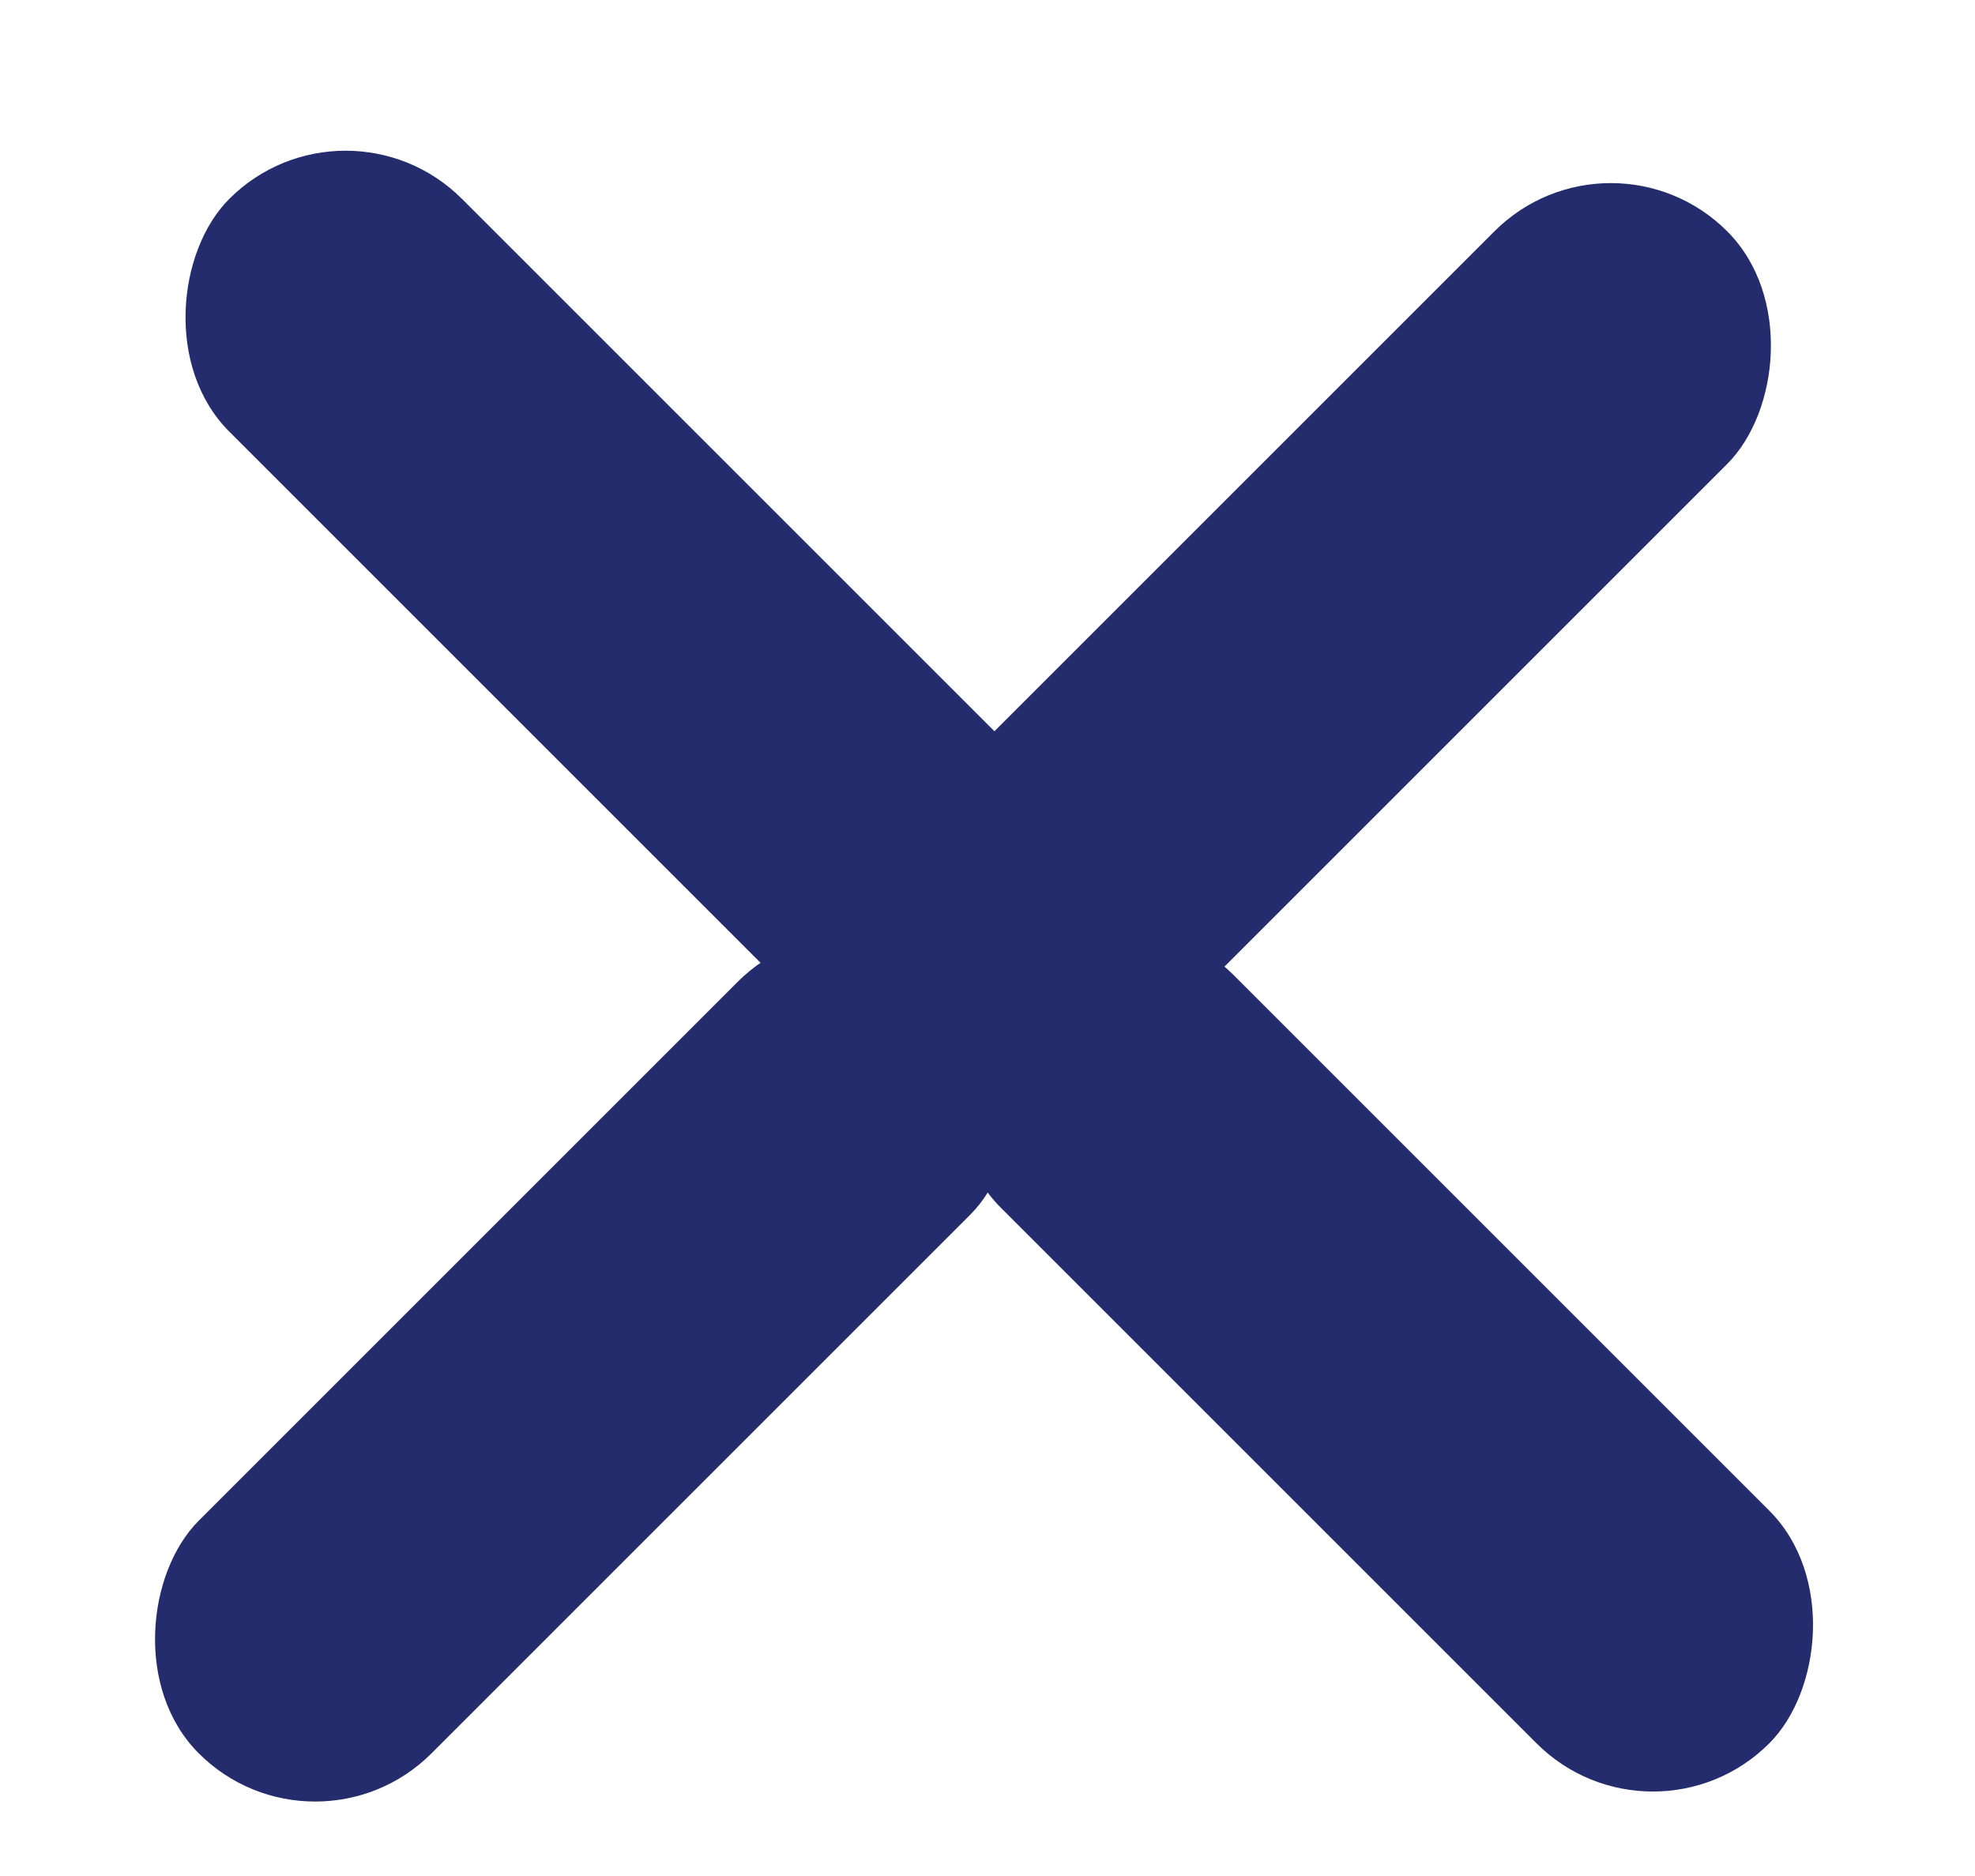 <svg width="20" height="19" viewBox="0 0 20 19" fill="none" xmlns="http://www.w3.org/2000/svg">
<rect x="3.5" y="0.836" width="10.984" height="3.333" rx="1.667" transform="rotate(45 3.5 0.836)" fill="#252C6D"/>
<rect x="8.648" y="8.766" width="3.333" height="11.05" rx="1.667" transform="rotate(45 8.648 8.766)" fill="#252C6D"/>
<rect x="11.312" y="8.695" width="11.007" height="3.333" rx="1.667" transform="rotate(45 11.312 8.695)" fill="#252C6D"/>
<rect x="16.312" y="1.164" width="3.333" height="11.107" rx="1.667" transform="rotate(45 16.312 1.164)" fill="#252C6D"/>
</svg>
